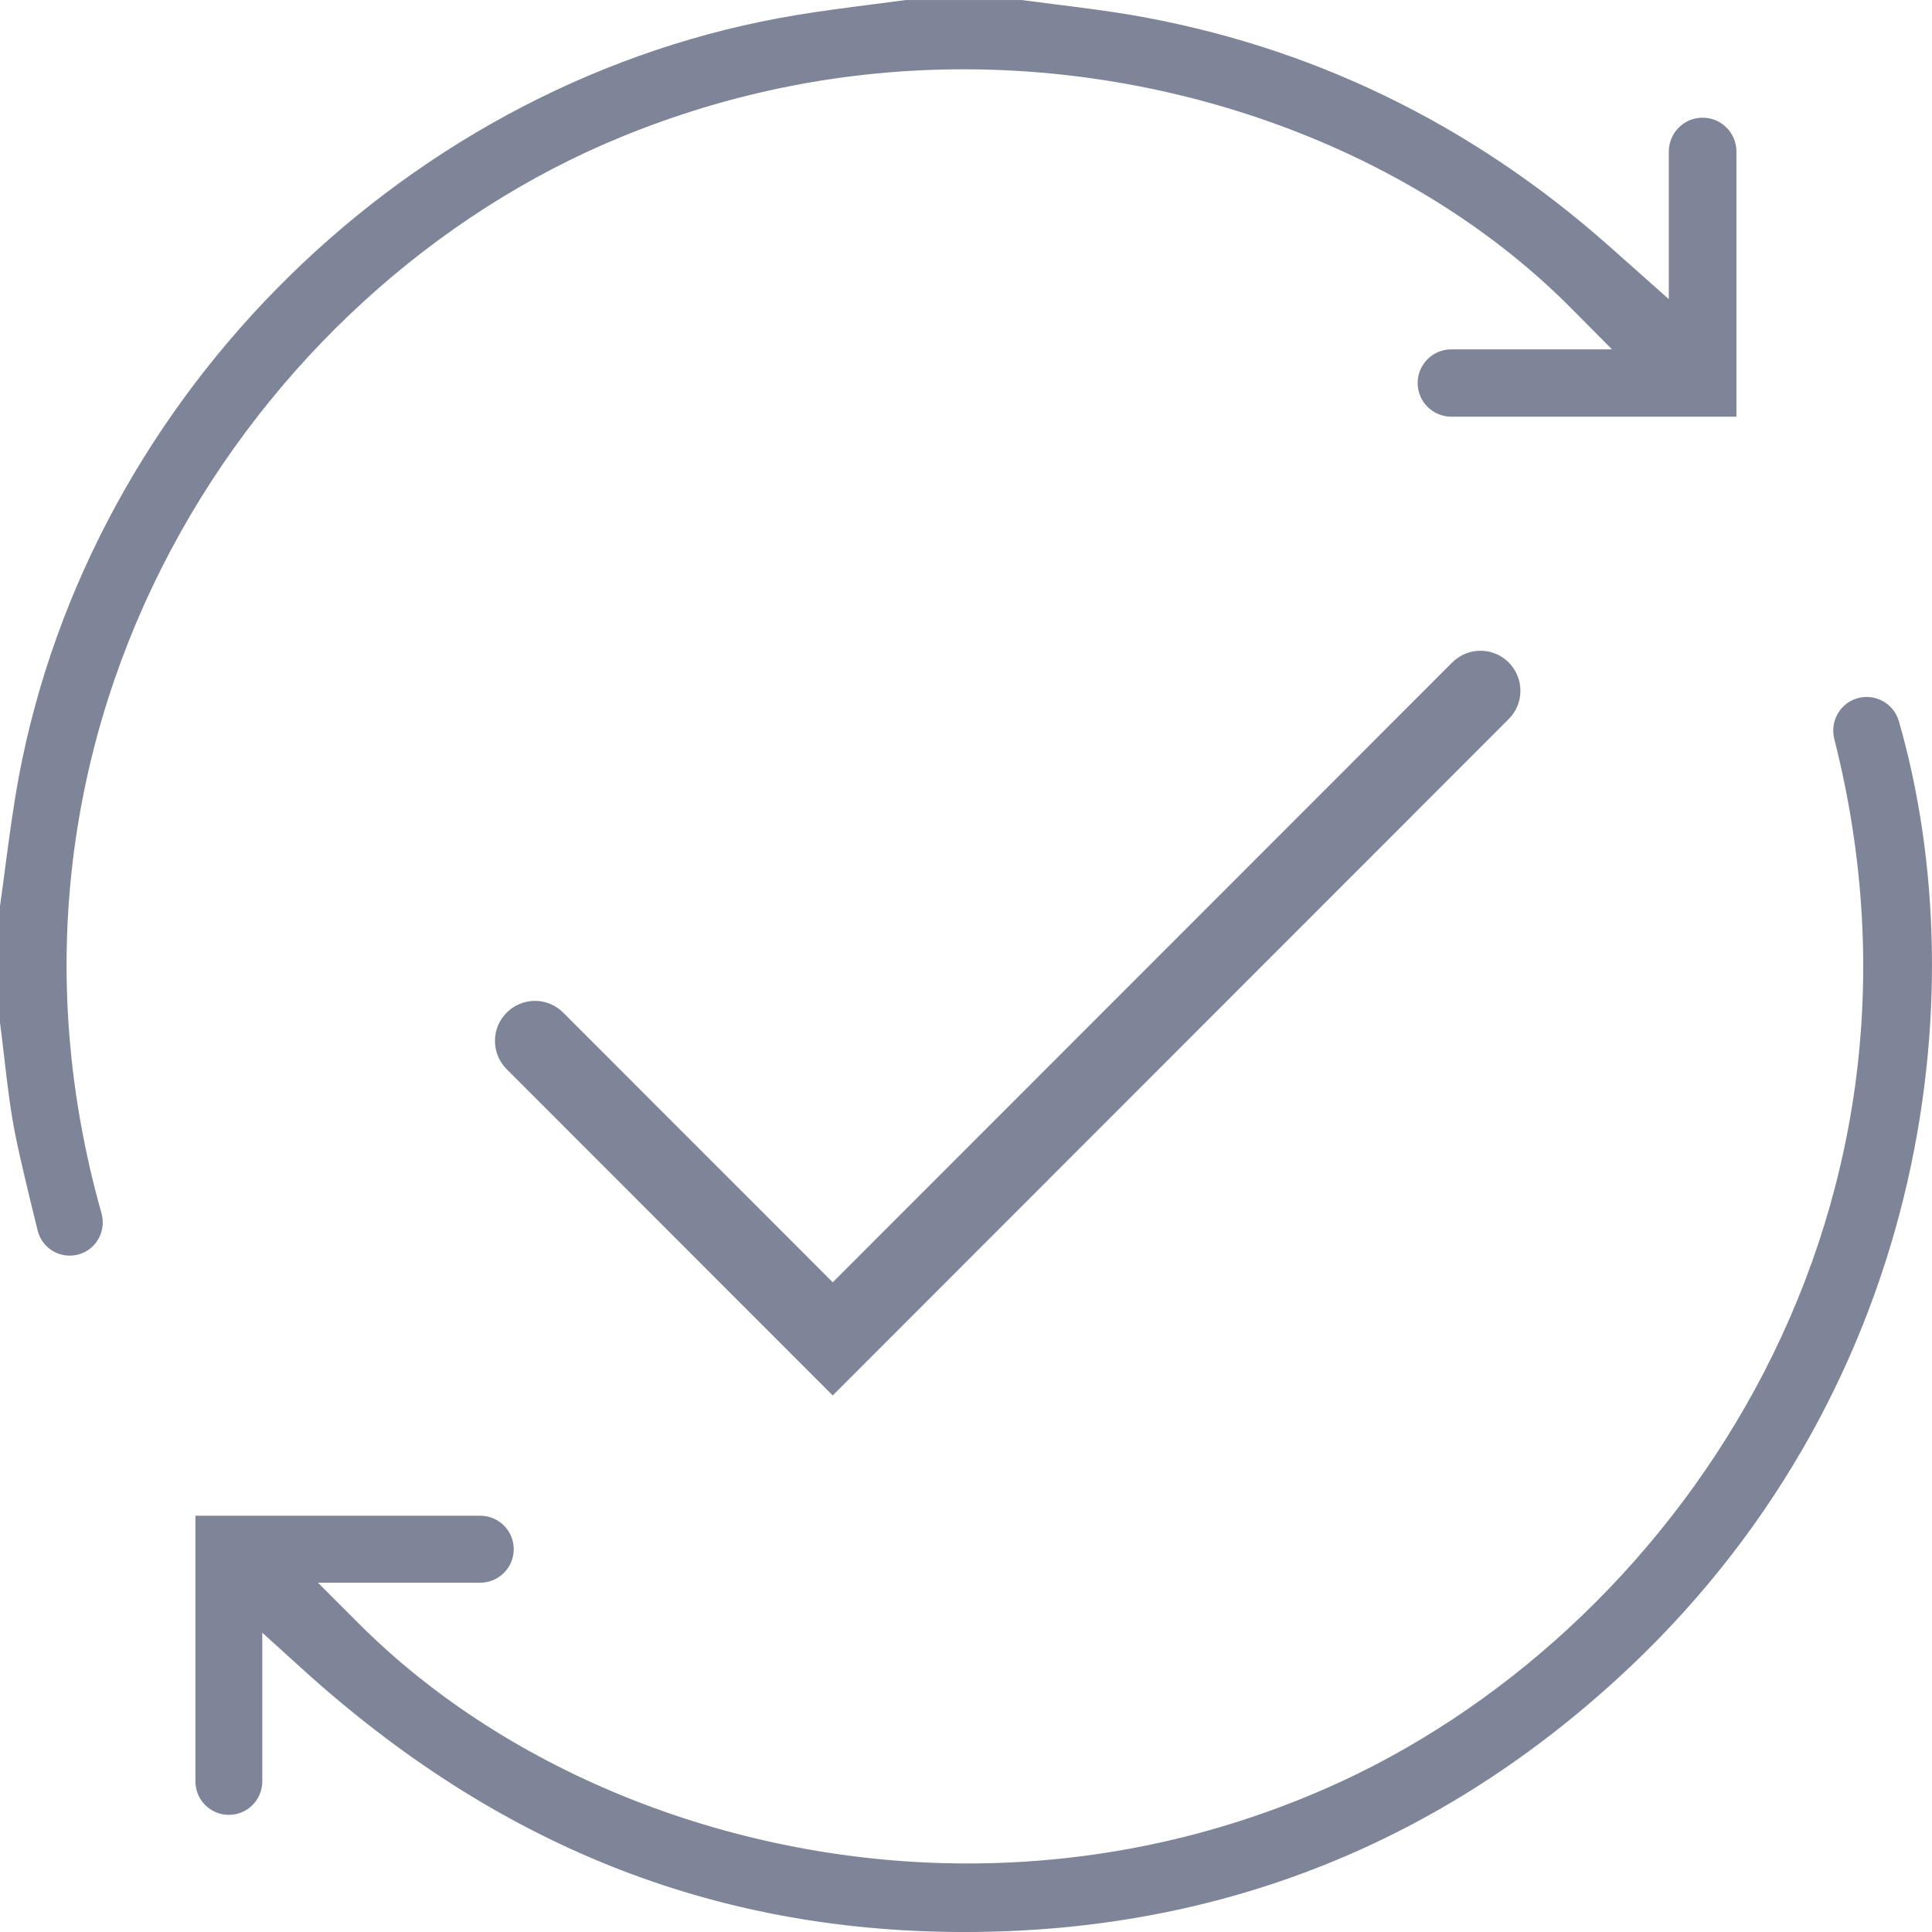 <svg xmlns="http://www.w3.org/2000/svg" id="Vrstva_1" data-name="Vrstva 1" viewBox="0 0 252 252"><defs><style>      .cls-1 {        fill: #7e8599;        stroke-width: 0px;      }    </style></defs><path class="cls-1" d="M2.02,148.13c-.67-3.33-1.06-6.68-1.47-10.22-.18-1.51-.35-3.02-.55-4.52v-15.21c.25-1.75.48-3.5.71-5.25.5-3.81,1.03-7.75,1.73-11.55C11.83,51.13,53.58,10.24,103.97,1.95c3.22-.53,6.54-.96,9.75-1.37,1.46-.19,2.92-.38,4.38-.57h15.21c1.45.19,2.9.38,4.35.56,3.22.4,6.55.82,9.77,1.36,23.32,3.97,44.33,14.11,62.43,30.15l7.81,6.94v-19.25c0-2.44,1.98-4.42,4.41-4.42h0c2.44,0,4.41,1.98,4.41,4.42v34.58h-37.19c-2.42,0-4.39-1.96-4.39-4.39h0c0-2.42,1.96-4.39,4.39-4.39h20.96l-5.29-5.33c-19.36-19.54-49-31.2-79.29-31.2-15.36,0-30.39,2.97-44.67,8.83C32.67,37.68-4.63,94.91,13.23,158.22c.63,2.22-.52,4.54-2.69,5.31h0c-2.41.85-5.02-.55-5.63-3.03-.98-3.97-2.31-9.46-2.89-12.36Z"></path><path class="cls-1" d="M125.22,252c-32.41-.14-60.47-11.36-85.78-34.3l-5.23-4.74v19.4c0,2.41-1.95,4.36-4.36,4.36h0c-2.41,0-4.36-1.95-4.36-4.36v-34.66h37.15c2.41,0,4.37,1.96,4.37,4.37h0c0,2.41-1.96,4.37-4.37,4.37h-21.17l5.34,5.34c19.57,19.58,49.23,31.28,79.35,31.28,16.27,0,32.05-3.31,46.91-9.84,44.91-19.74,82.17-73.8,66.19-136.81-.57-2.24.64-4.55,2.84-5.28h0c2.36-.78,4.89.55,5.58,2.94,10.41,36.17,3.44,88.29-36.89,125.05-23.94,21.82-52.52,32.88-84.94,32.88h-.62Z"></path><path class="cls-1" d="M108.62,182.02l-42.53-42.56c-2.04-2.04-2.04-5.34,0-7.38,2.04-2.04,5.34-2.04,7.37,0l35.16,35.18,80.8-80.85c2.04-2.04,5.34-2.04,7.37,0s2.04,5.34,0,7.38l-88.17,88.22Z"></path></svg>